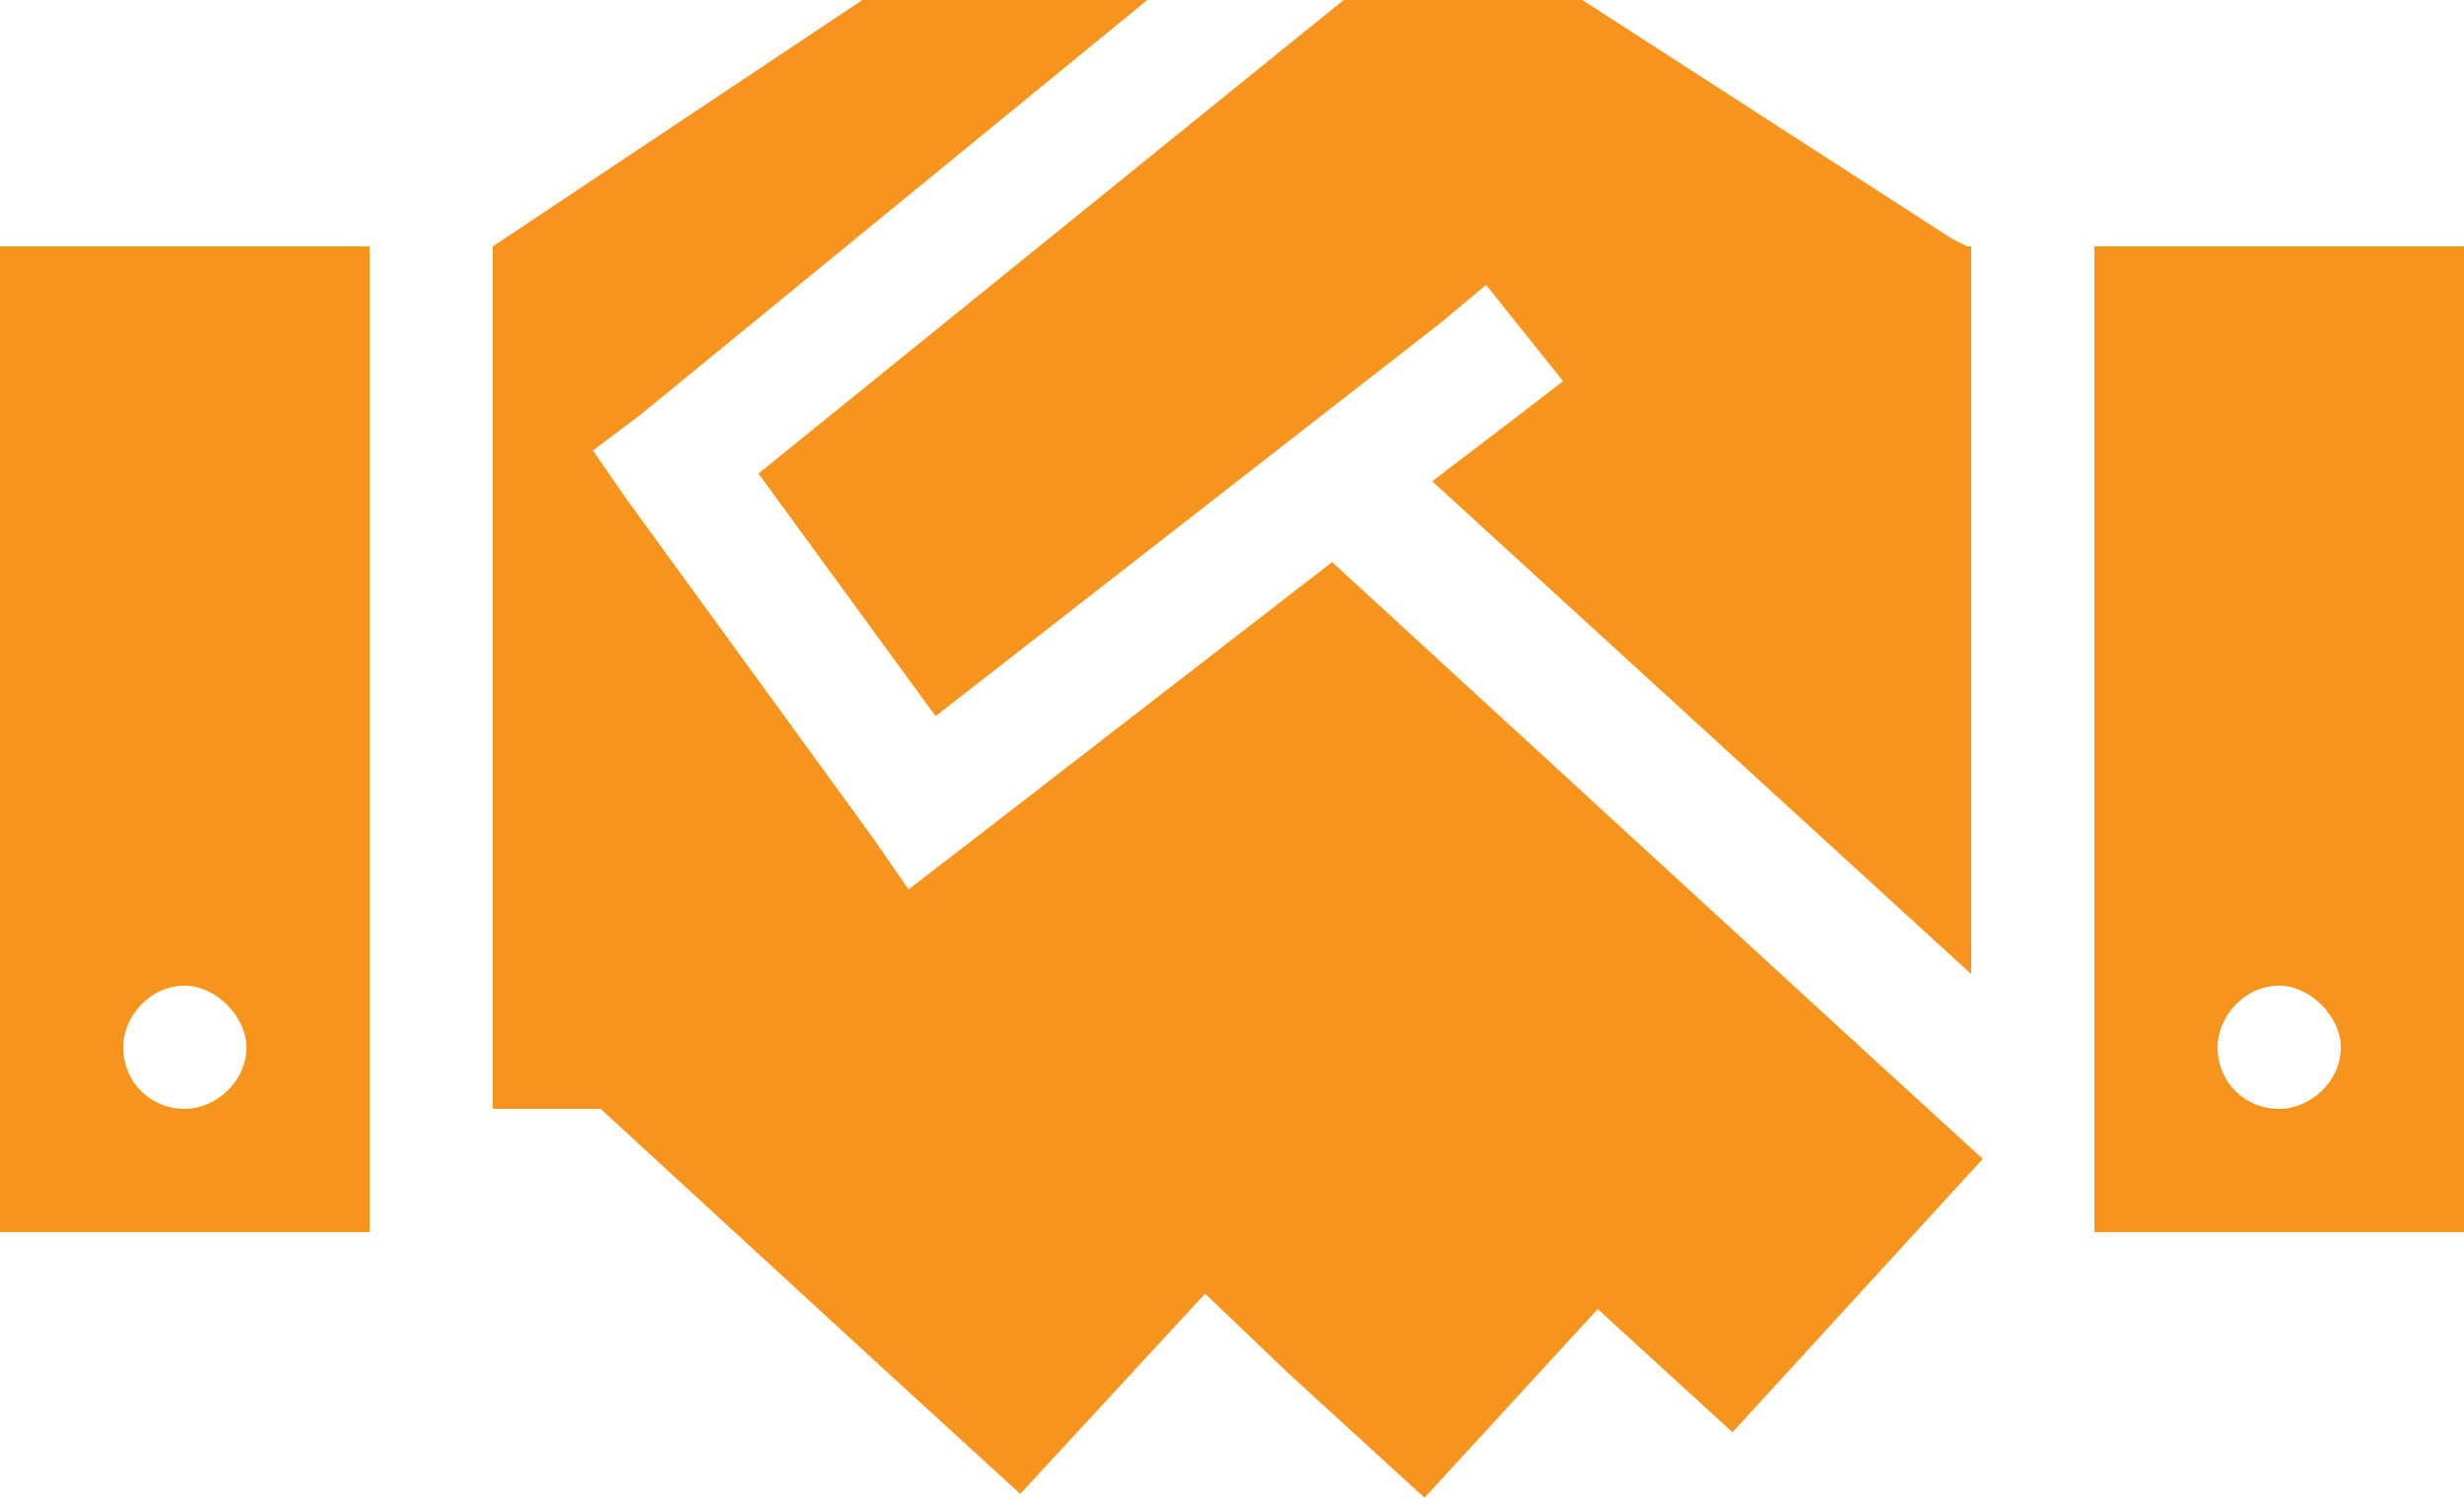 <svg width="75" height="46" viewBox="0 0 75 46" fill="none" xmlns="http://www.w3.org/2000/svg">
<path d="M34.922 0L19.453 12.656L18.047 13.711L19.102 15.234L26.602 25.547L27.656 27.07L29.18 25.898L40.547 17.109L56.25 31.523L60.352 35.273L52.734 43.594L48.633 39.844L43.359 45.586L39.258 41.836L36.68 39.375L31.055 45.469L26.953 41.719L18.281 33.75H15V7.5L26.25 0H34.922ZM43.594 14.648L46.055 12.773L47.578 11.602L45.234 8.672L43.828 9.844L28.477 21.797L23.086 14.414L40.898 0H48.164L59.414 7.266L59.883 7.5H60V29.648L43.594 14.648ZM11.25 7.5V37.5H0V7.5H11.25ZM5.625 30C4.57 30 3.75 30.938 3.75 31.875C3.75 32.93 4.57 33.75 5.625 33.75C6.562 33.75 7.5 32.93 7.5 31.875C7.5 30.938 6.562 30 5.625 30ZM63.75 7.5H75V37.5H63.75V7.5ZM67.5 31.875C67.5 32.93 68.32 33.75 69.375 33.75C70.312 33.75 71.25 32.93 71.25 31.875C71.25 30.938 70.312 30 69.375 30C68.32 30 67.5 30.938 67.5 31.875Z" fill="#F7941D"/>
</svg>
